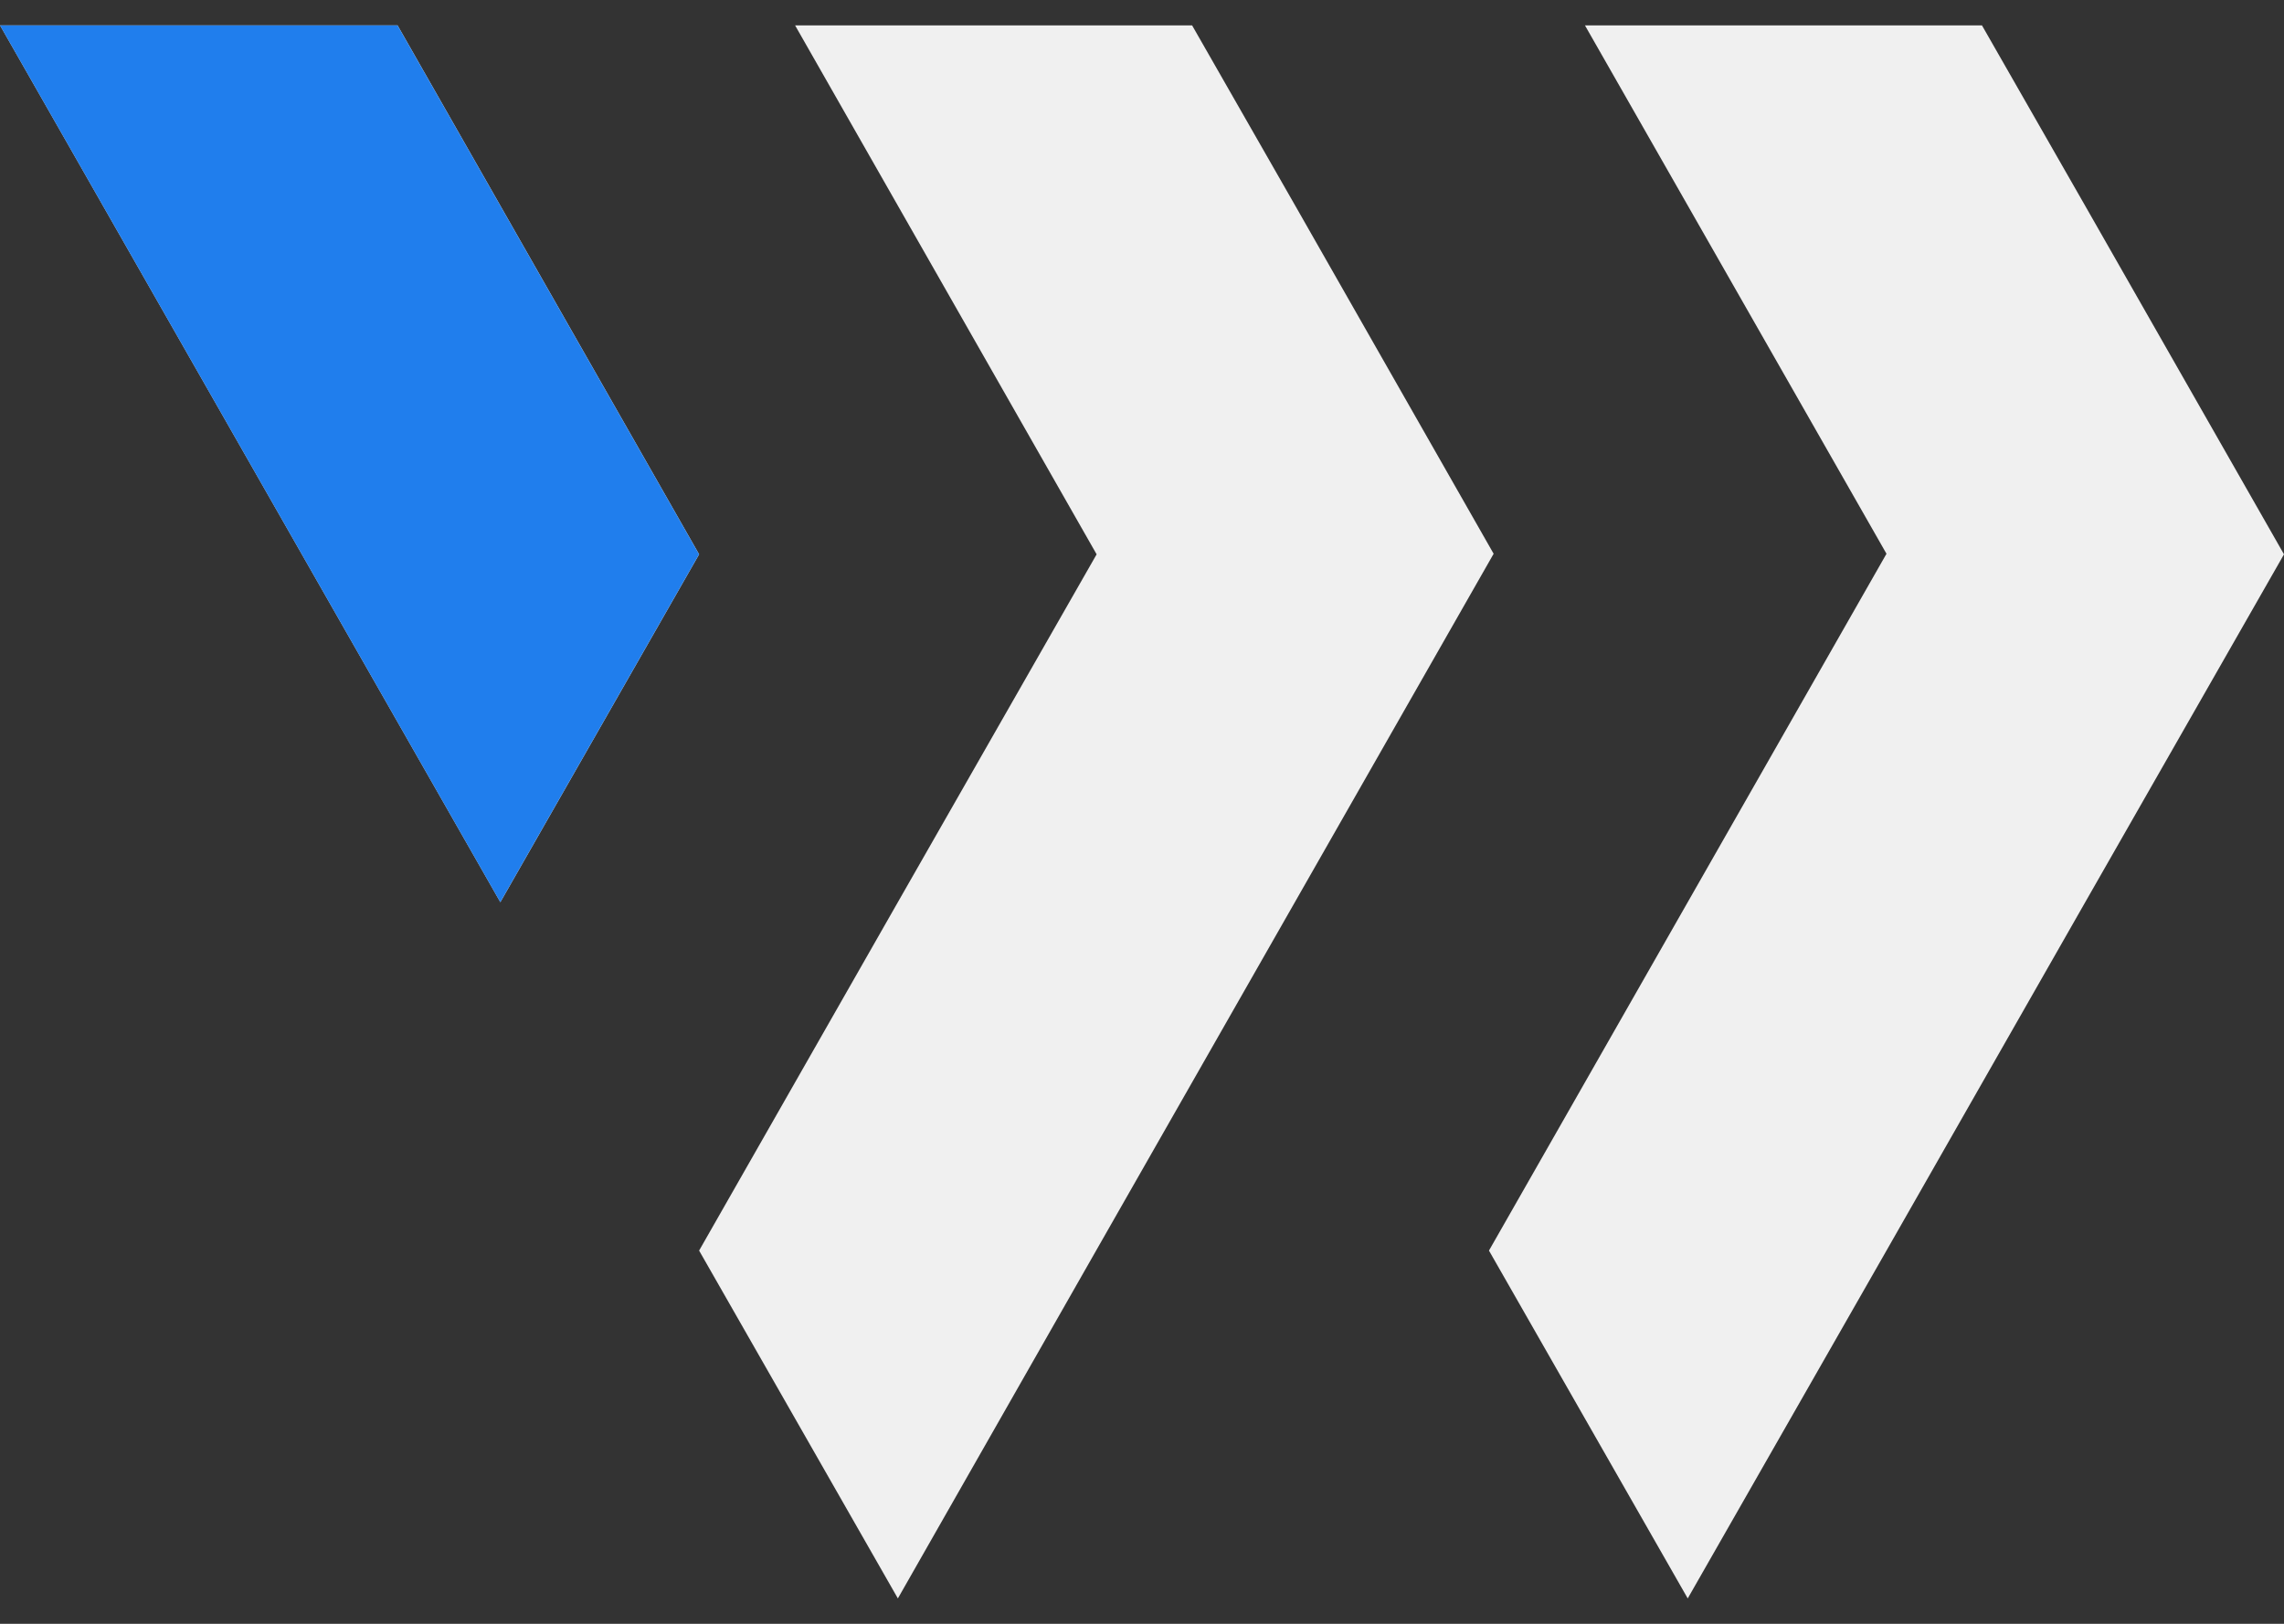 <svg fill="none" height="32" viewBox="0 0 45 32" width="45" xmlns="http://www.w3.org/2000/svg" xmlns:xlink="http://www.w3.org/1999/xlink"><rect x="0" y="0" width="45" height="32" fill="#333333" stroke="none"/><clipPath id="a"><path d="m0 .5h45v31h-45z"/></clipPath><g clip-path="url(#a)"><path d="m29.428 10.913-3.916 6.866-3.916 6.866-3.906 6.855-3.916-6.855 3.916-6.866 3.916-6.855-5.941-10.424h7.822l2.035 3.558zm-21.595-10.413h-7.832l9.857 17.279 3.916-6.855zm33.251 3.558-2.035-3.558h-7.822l5.941 10.413-3.916 6.866-3.916 6.866 3.916 6.855 3.916-6.855 3.916-6.866 3.916-6.855z" fill="#f0f0f0"/><path d="m0 .5h7.832l5.941 10.424-3.916 6.855z" fill="#207eed"/></g></svg>